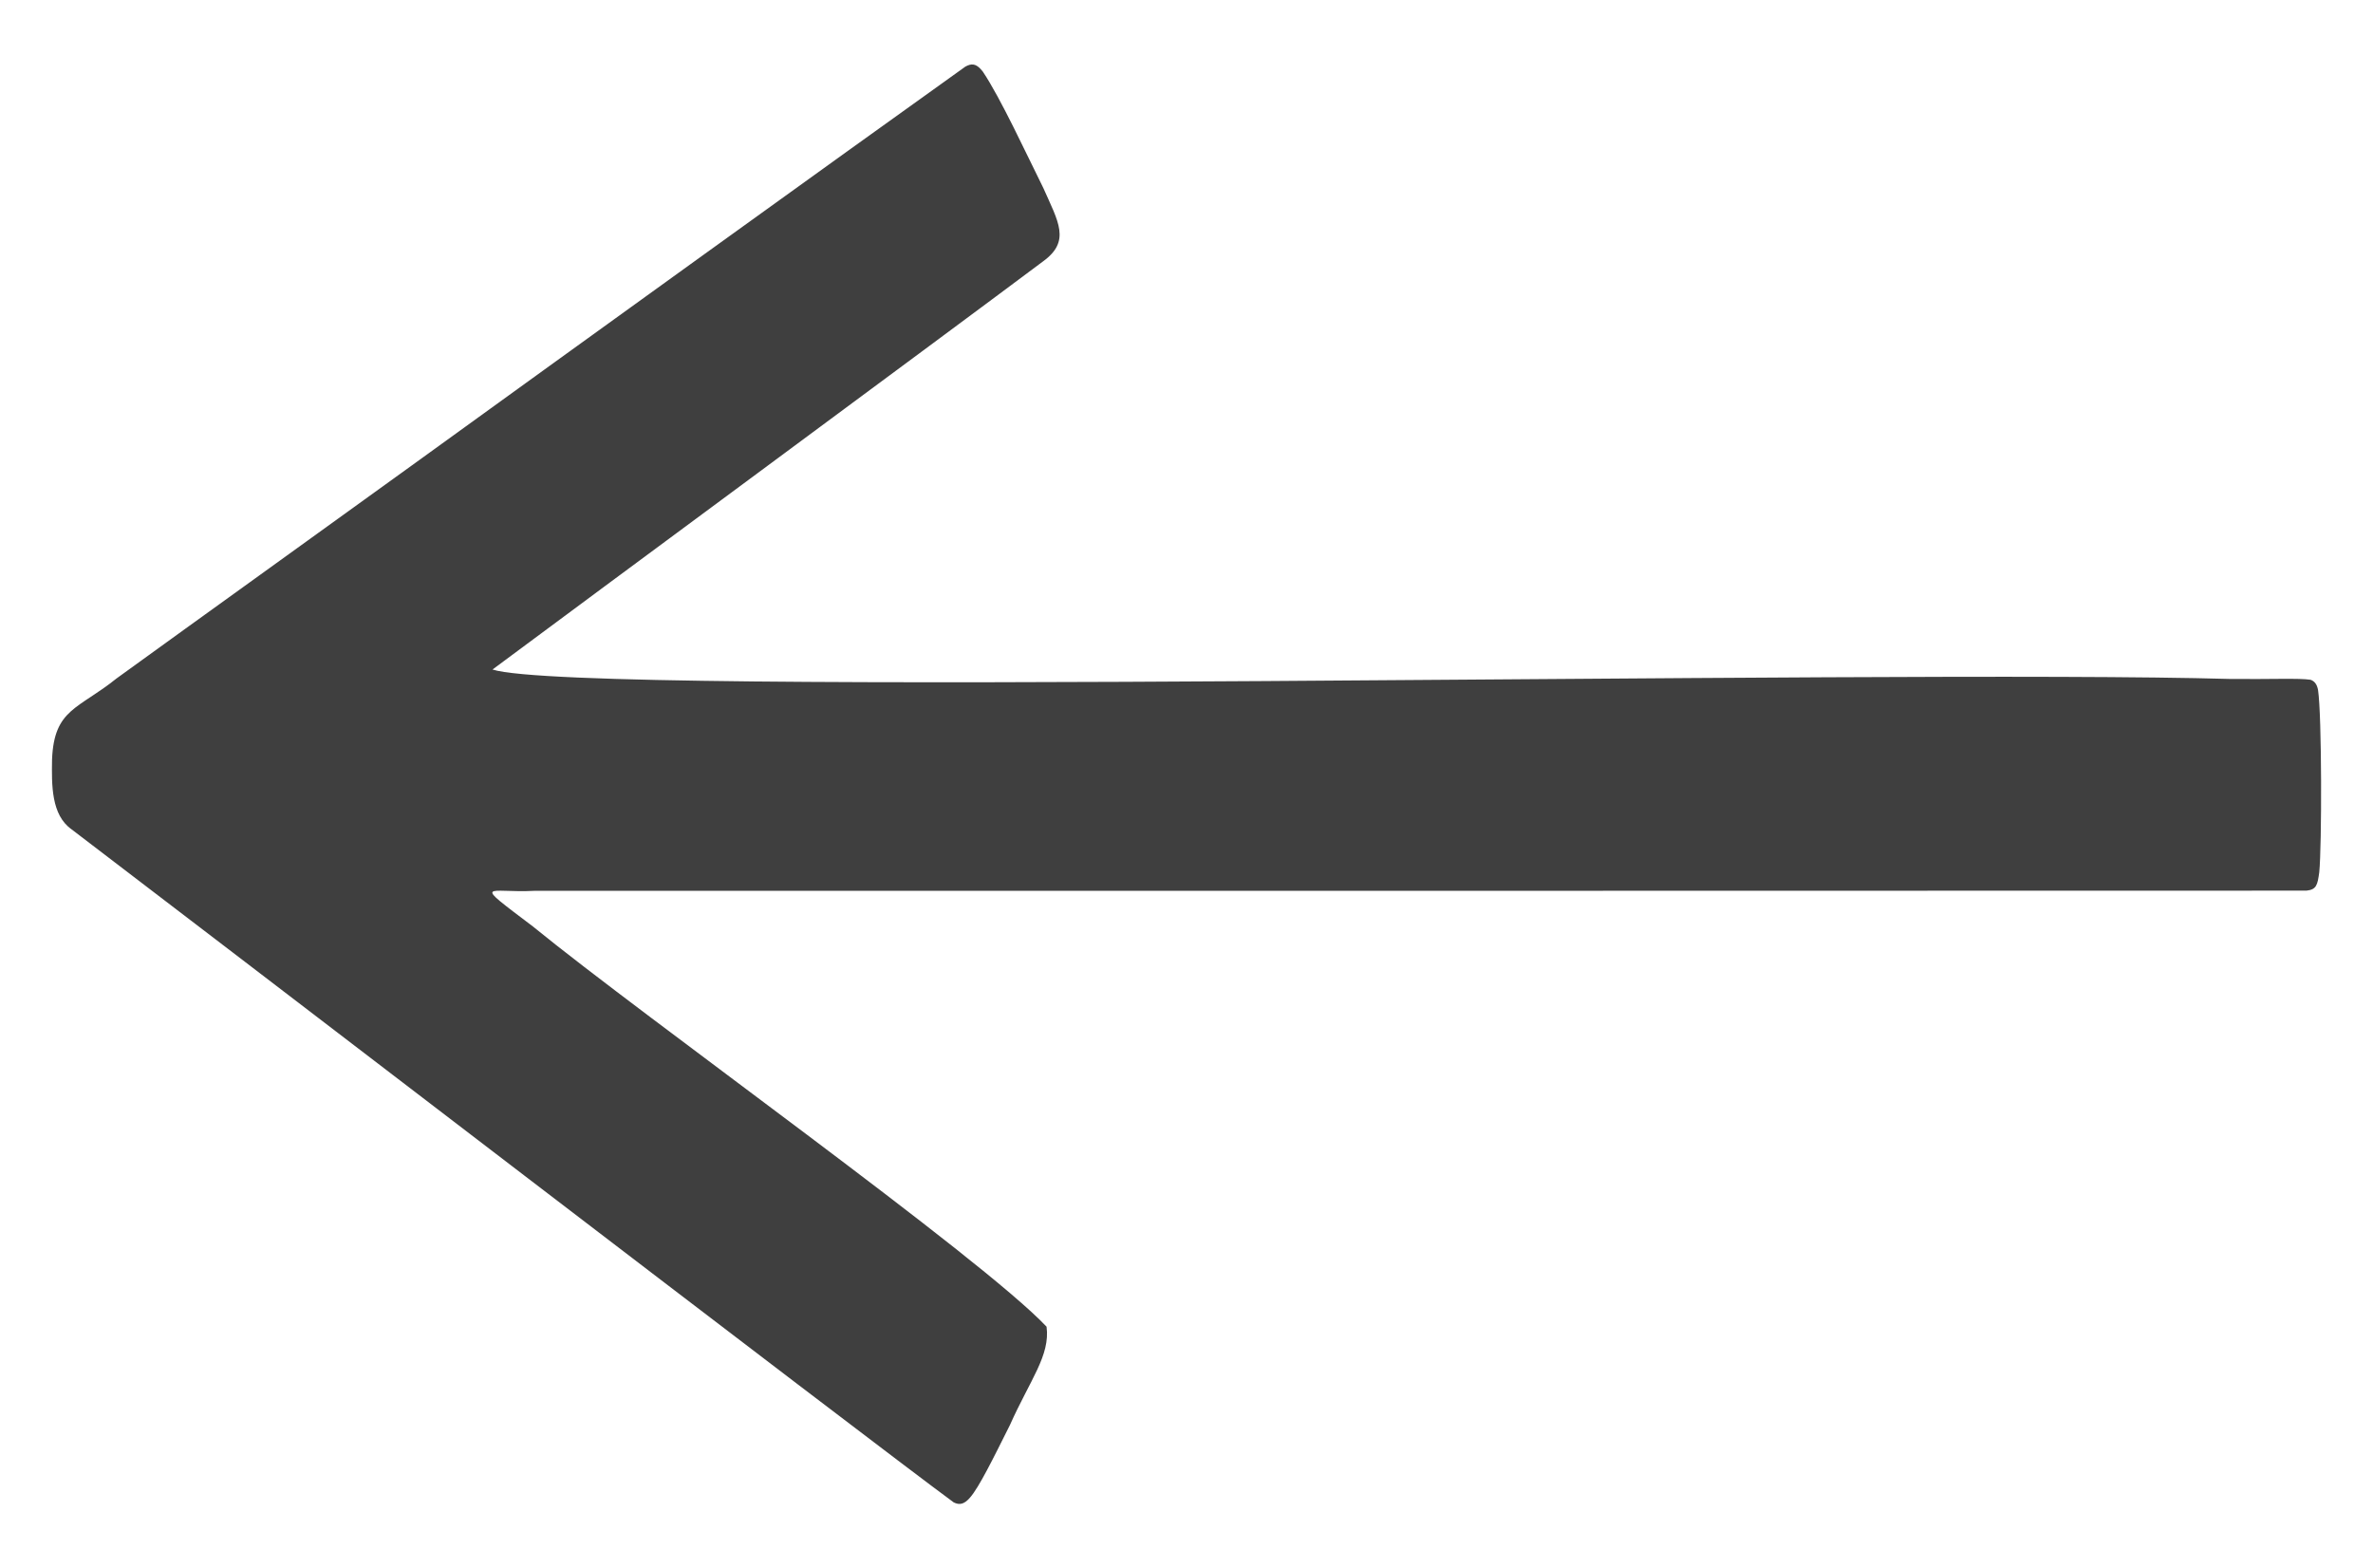 <?xml version="1.0" encoding="UTF-8"?>
<svg id="a" data-name="Layer 1" xmlns="http://www.w3.org/2000/svg" width="149.197" height="98.615" viewBox="0 0 149.197 98.615">
  <path d="M61.797,4.51c1.104,1.635,2.783,5.271,3.797,7.305.94,2.127,1.747,3.346-.017,4.621-6.047,4.532-28.593,21.178-34.612,25.661,5.526,1.765,87.607-.028,109.249.593,2.571.027,4.313-.062,5.056.051.267.092.404.302.47.631.246,1.596.243,9.834.078,11.474-.111.806-.177,1.089-.806,1.154-19.293.012-87.01.013-111.395.011-2.993.157-4.02-.719-.121,2.235,7.058,5.762,28.213,20.829,32.304,25.171.239,1.808-1.032,3.334-2.305,6.187-1.059,2.115-1.936,3.904-2.499,4.549-.374.439-.668.49-1.031.313-5.034-3.692-48.462-36.998-55.469-42.324-1.276-.902-1.251-2.781-1.223-4.399.131-3.18,1.647-3.147,4.059-5.088,5.817-4.213,11.115-8.008,18.582-13.406,10.117-7.321,26.928-19.449,34.778-25.058.371-.204.632-.2.96.146l.147.173Z" fill="#3f3f3f"/>
</svg>